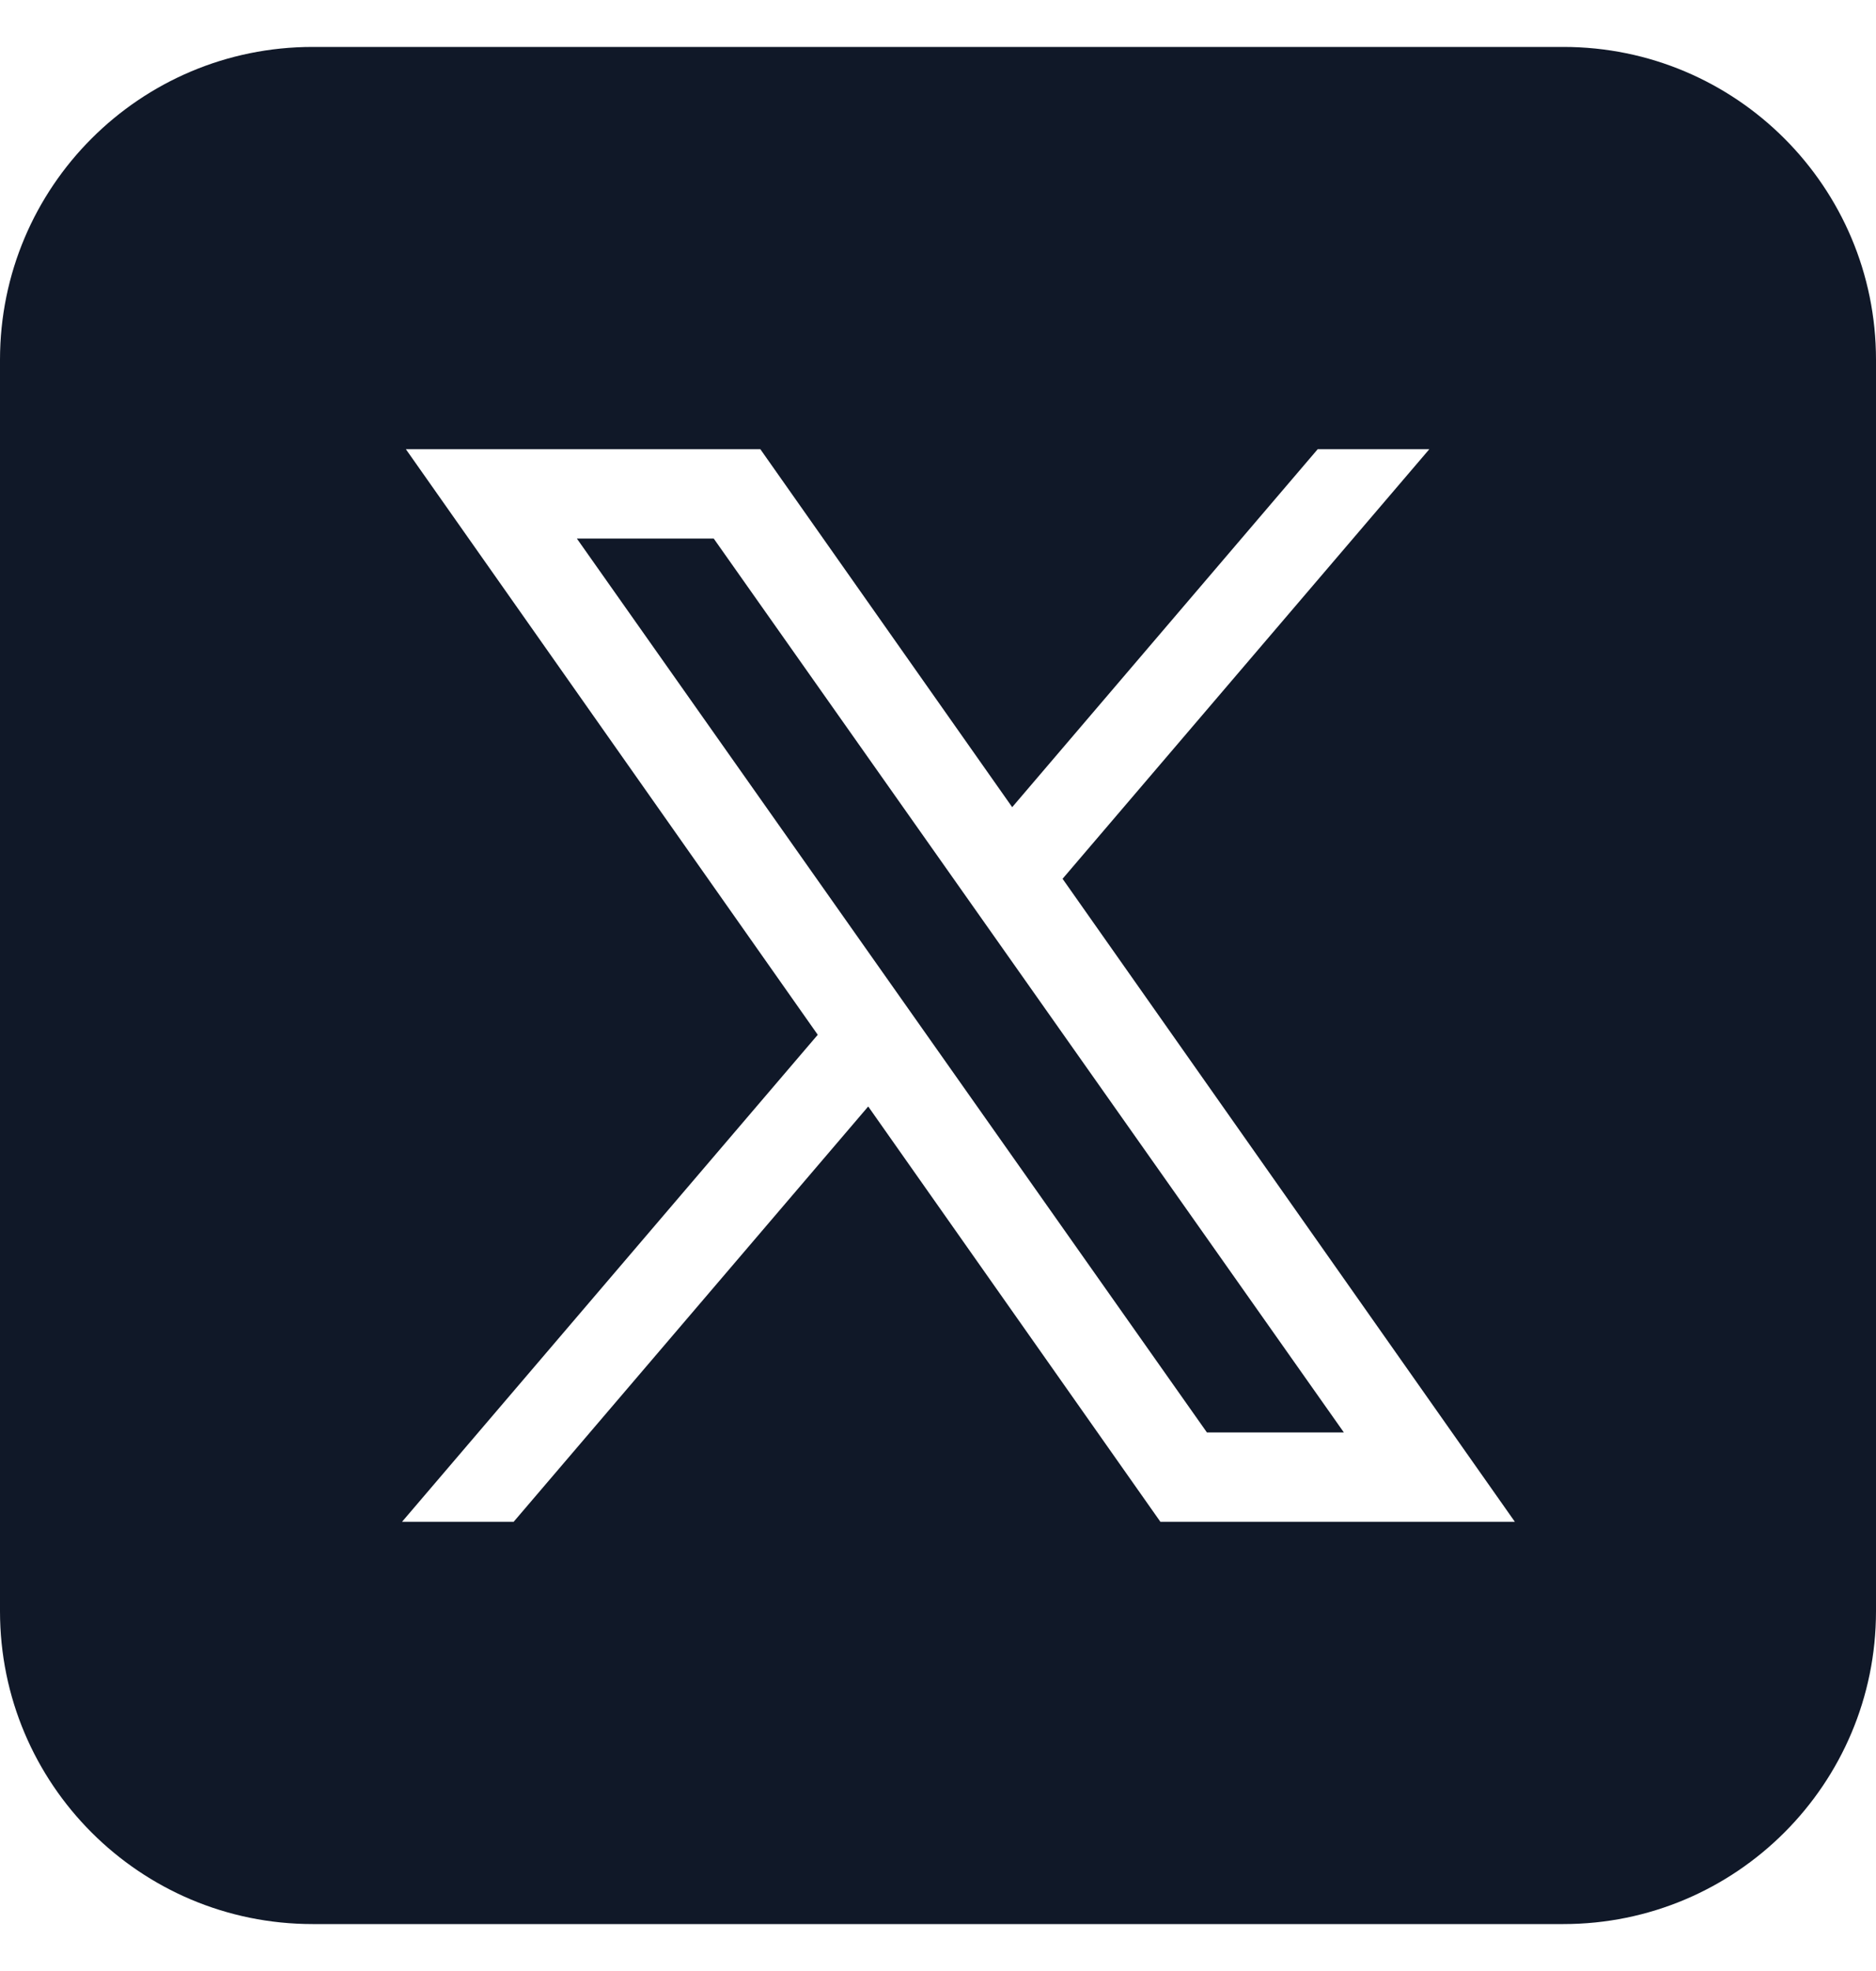 <?xml version="1.0" encoding="UTF-8"?> <svg xmlns="http://www.w3.org/2000/svg" width="20" height="21" viewBox="0 0 20 21" fill="none"><g clip-path="url(#clip0_383_13959)"><path d="M3.333 0.5C1.492 0.5 0 1.992 0 3.833V17.167C0 19.008 1.492 20.5 3.333 20.5H16.667C18.508 20.5 20 19.008 20 17.167V3.833C20 1.992 18.508 0.5 16.667 0.5H3.333ZM4.327 4.786H8.106L10.791 8.6L14.048 4.786H15.238L11.328 9.363L16.15 16.214H12.371L9.256 11.789L5.476 16.214H4.286L8.718 11.025L4.327 4.786ZM6.15 5.738L12.867 15.262H14.327L7.609 5.738H6.15Z" fill="#101828"></path></g><defs><clipPath id="clip0_383_13959"><rect width="20" height="20" fill="white" transform="translate(0 0.5)"></rect></clipPath></defs></svg> 